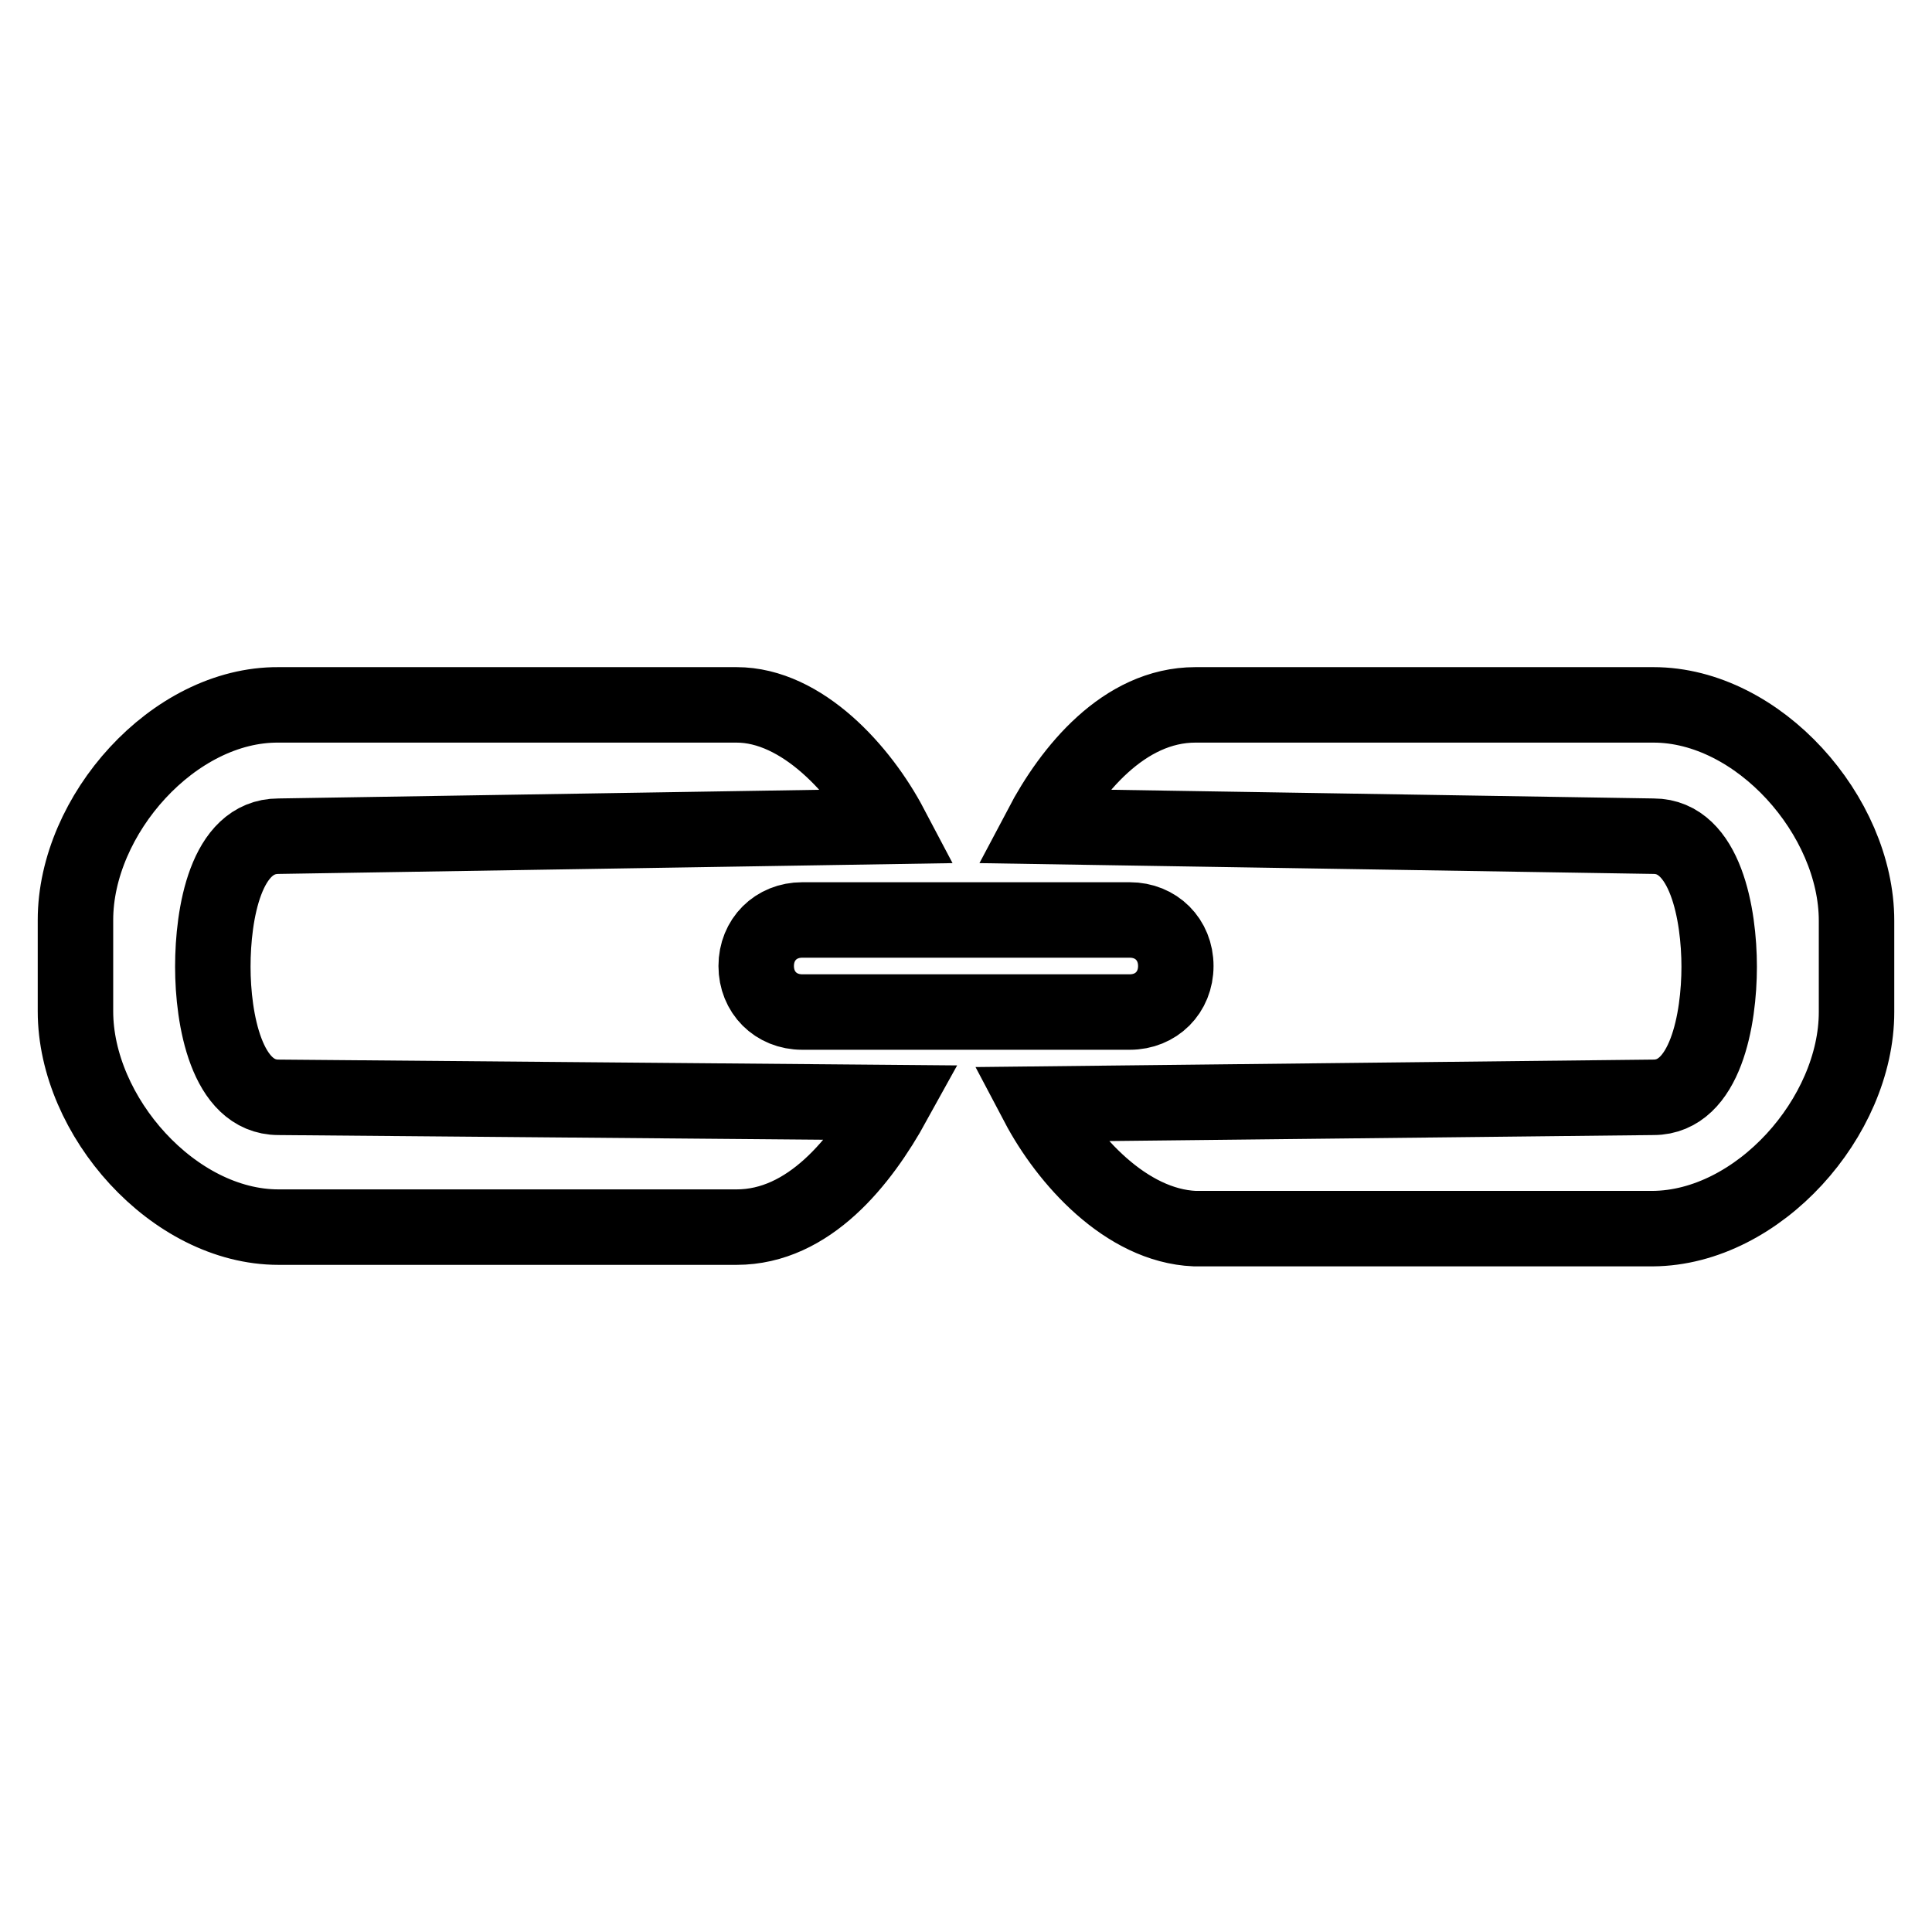 <?xml version="1.0" encoding="utf-8"?>
<!-- Svg Vector Icons : http://www.onlinewebfonts.com/icon -->
<!DOCTYPE svg PUBLIC "-//W3C//DTD SVG 1.1//EN" "http://www.w3.org/Graphics/SVG/1.1/DTD/svg11.dtd">
<svg version="1.1" xmlns="http://www.w3.org/2000/svg" xmlns:xlink="http://www.w3.org/1999/xlink" x="0px" y="0px" viewBox="0 0 256 256" enable-background="new 0 0 256 256" xml:space="preserve">
<g> <path stroke-width="10" fill-opacity="0" stroke="#000000"  d="M155.8,128c0-3.5-2.6-6.1-6.1-6.1h-43.4c-3.5,0-6.1,2.6-6.1,6.1c0,3.5,2.6,6.1,6.1,6.1h43.4 C153.2,134.1,155.8,131.5,155.8,128L155.8,128z M36.9,145.4c-6.9,0-8.7-10.4-8.7-17.3c0-7,1.7-17.3,8.7-17.3l81.1-1.3 c-3.9-7.4-11.7-16.1-20.4-16.1H36.9C23,93.3,10,108,10,121.9v12.1c0,13.9,13,28.6,26.9,28.6h60.7c9.6,0,16.5-8.7,20.8-16.5 L36.9,145.4L36.9,145.4z M246,134.1v-12.1c0-13.9-13-28.6-26.9-28.6h-60.7c-9.5,0-16.5,8.7-20.4,16.1l81.1,1.3 c6.9,0,8.7,10.4,8.7,17.3c0,6.9-1.8,17.3-8.7,17.3l-81.6,0.9c3.9,7.4,11.7,16.1,20.8,16.5h60.7C233,162.7,246,148,246,134.1 L246,134.1z"/></g>
</svg>